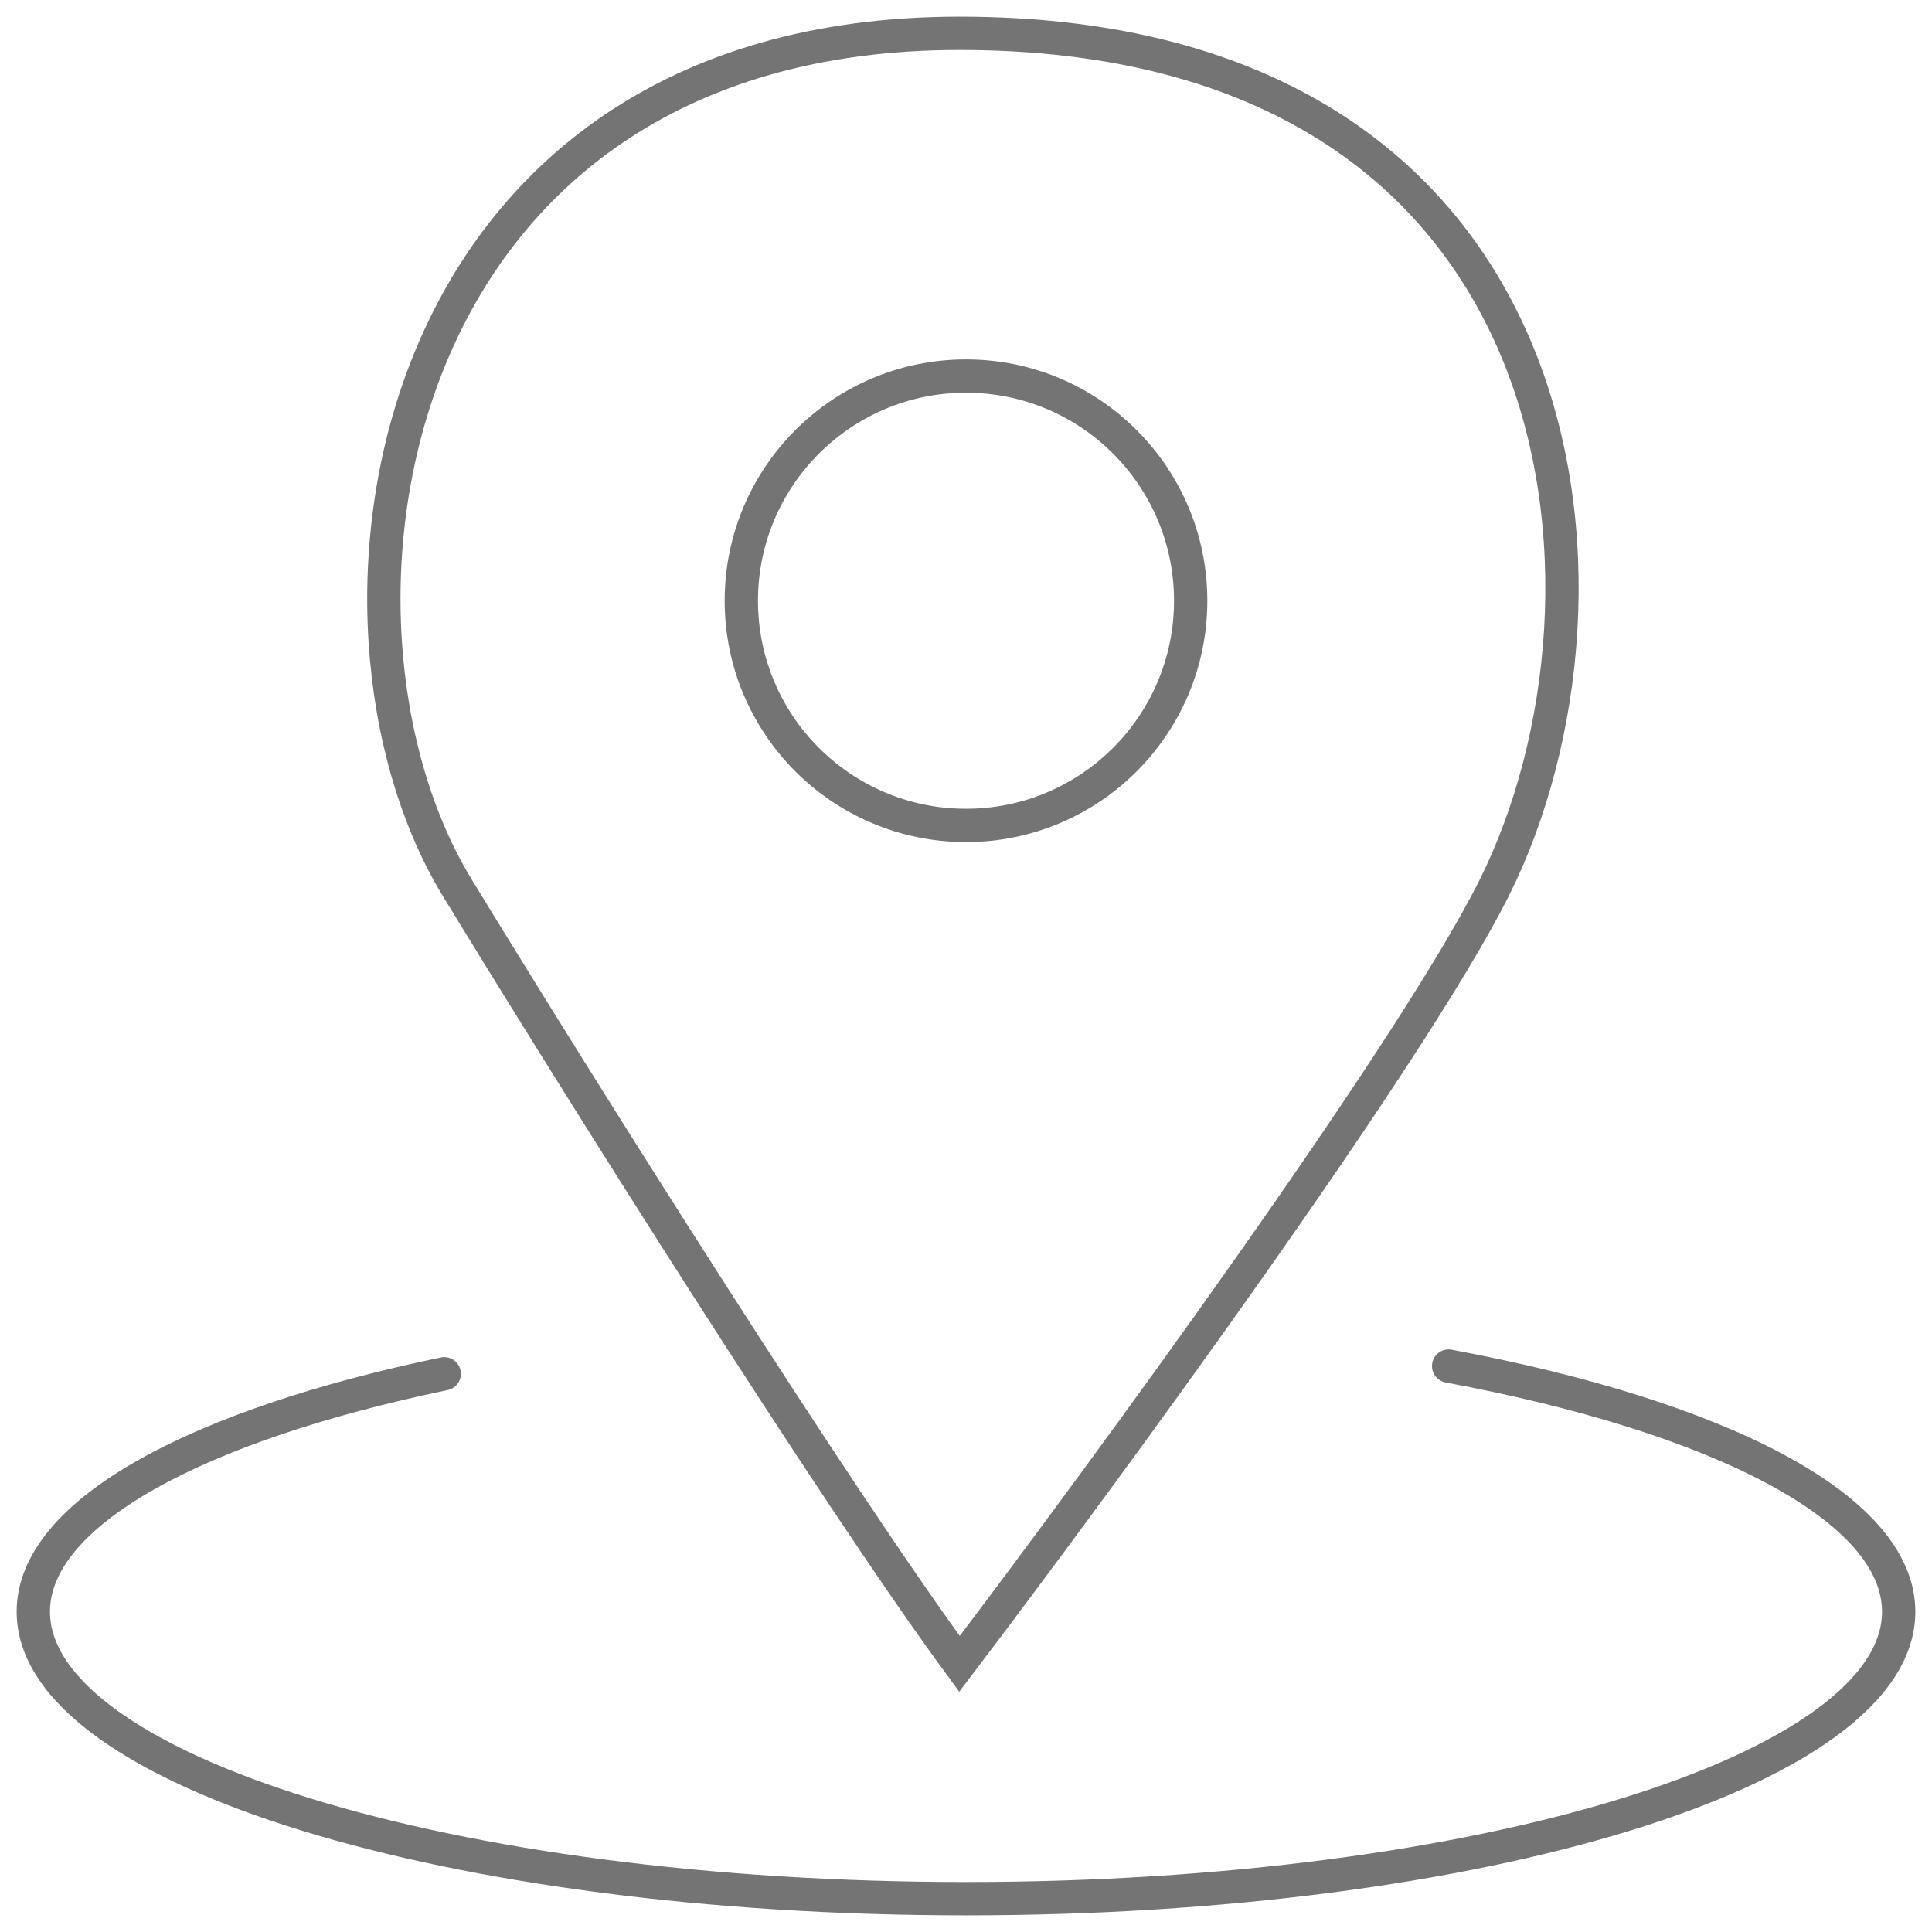 <svg width="58" height="58" viewBox="0 0 58 58" fill="none" xmlns="http://www.w3.org/2000/svg">
<path d="M13.727 26.65C17.339 32.573 25.019 44.795 28.804 49.951C33.112 44.273 42.354 31.663 44.86 26.65C49.266 17.839 47.602 1 28.804 1C11.36 1 8.832 18.622 13.727 26.65Z" stroke="#747474" stroke-linecap="round"/>
<circle cx="29" cy="18.035" r="6.745" stroke="#747474"/>
<path d="M13.336 41.242C5.893 42.791 1 45.412 1 48.385C1 53.143 13.536 57 29 57C44.464 57 57 53.143 57 48.385C57 45.258 51.588 42.521 43.489 41.011" stroke="#747474" stroke-linecap="round"/>
</svg>
